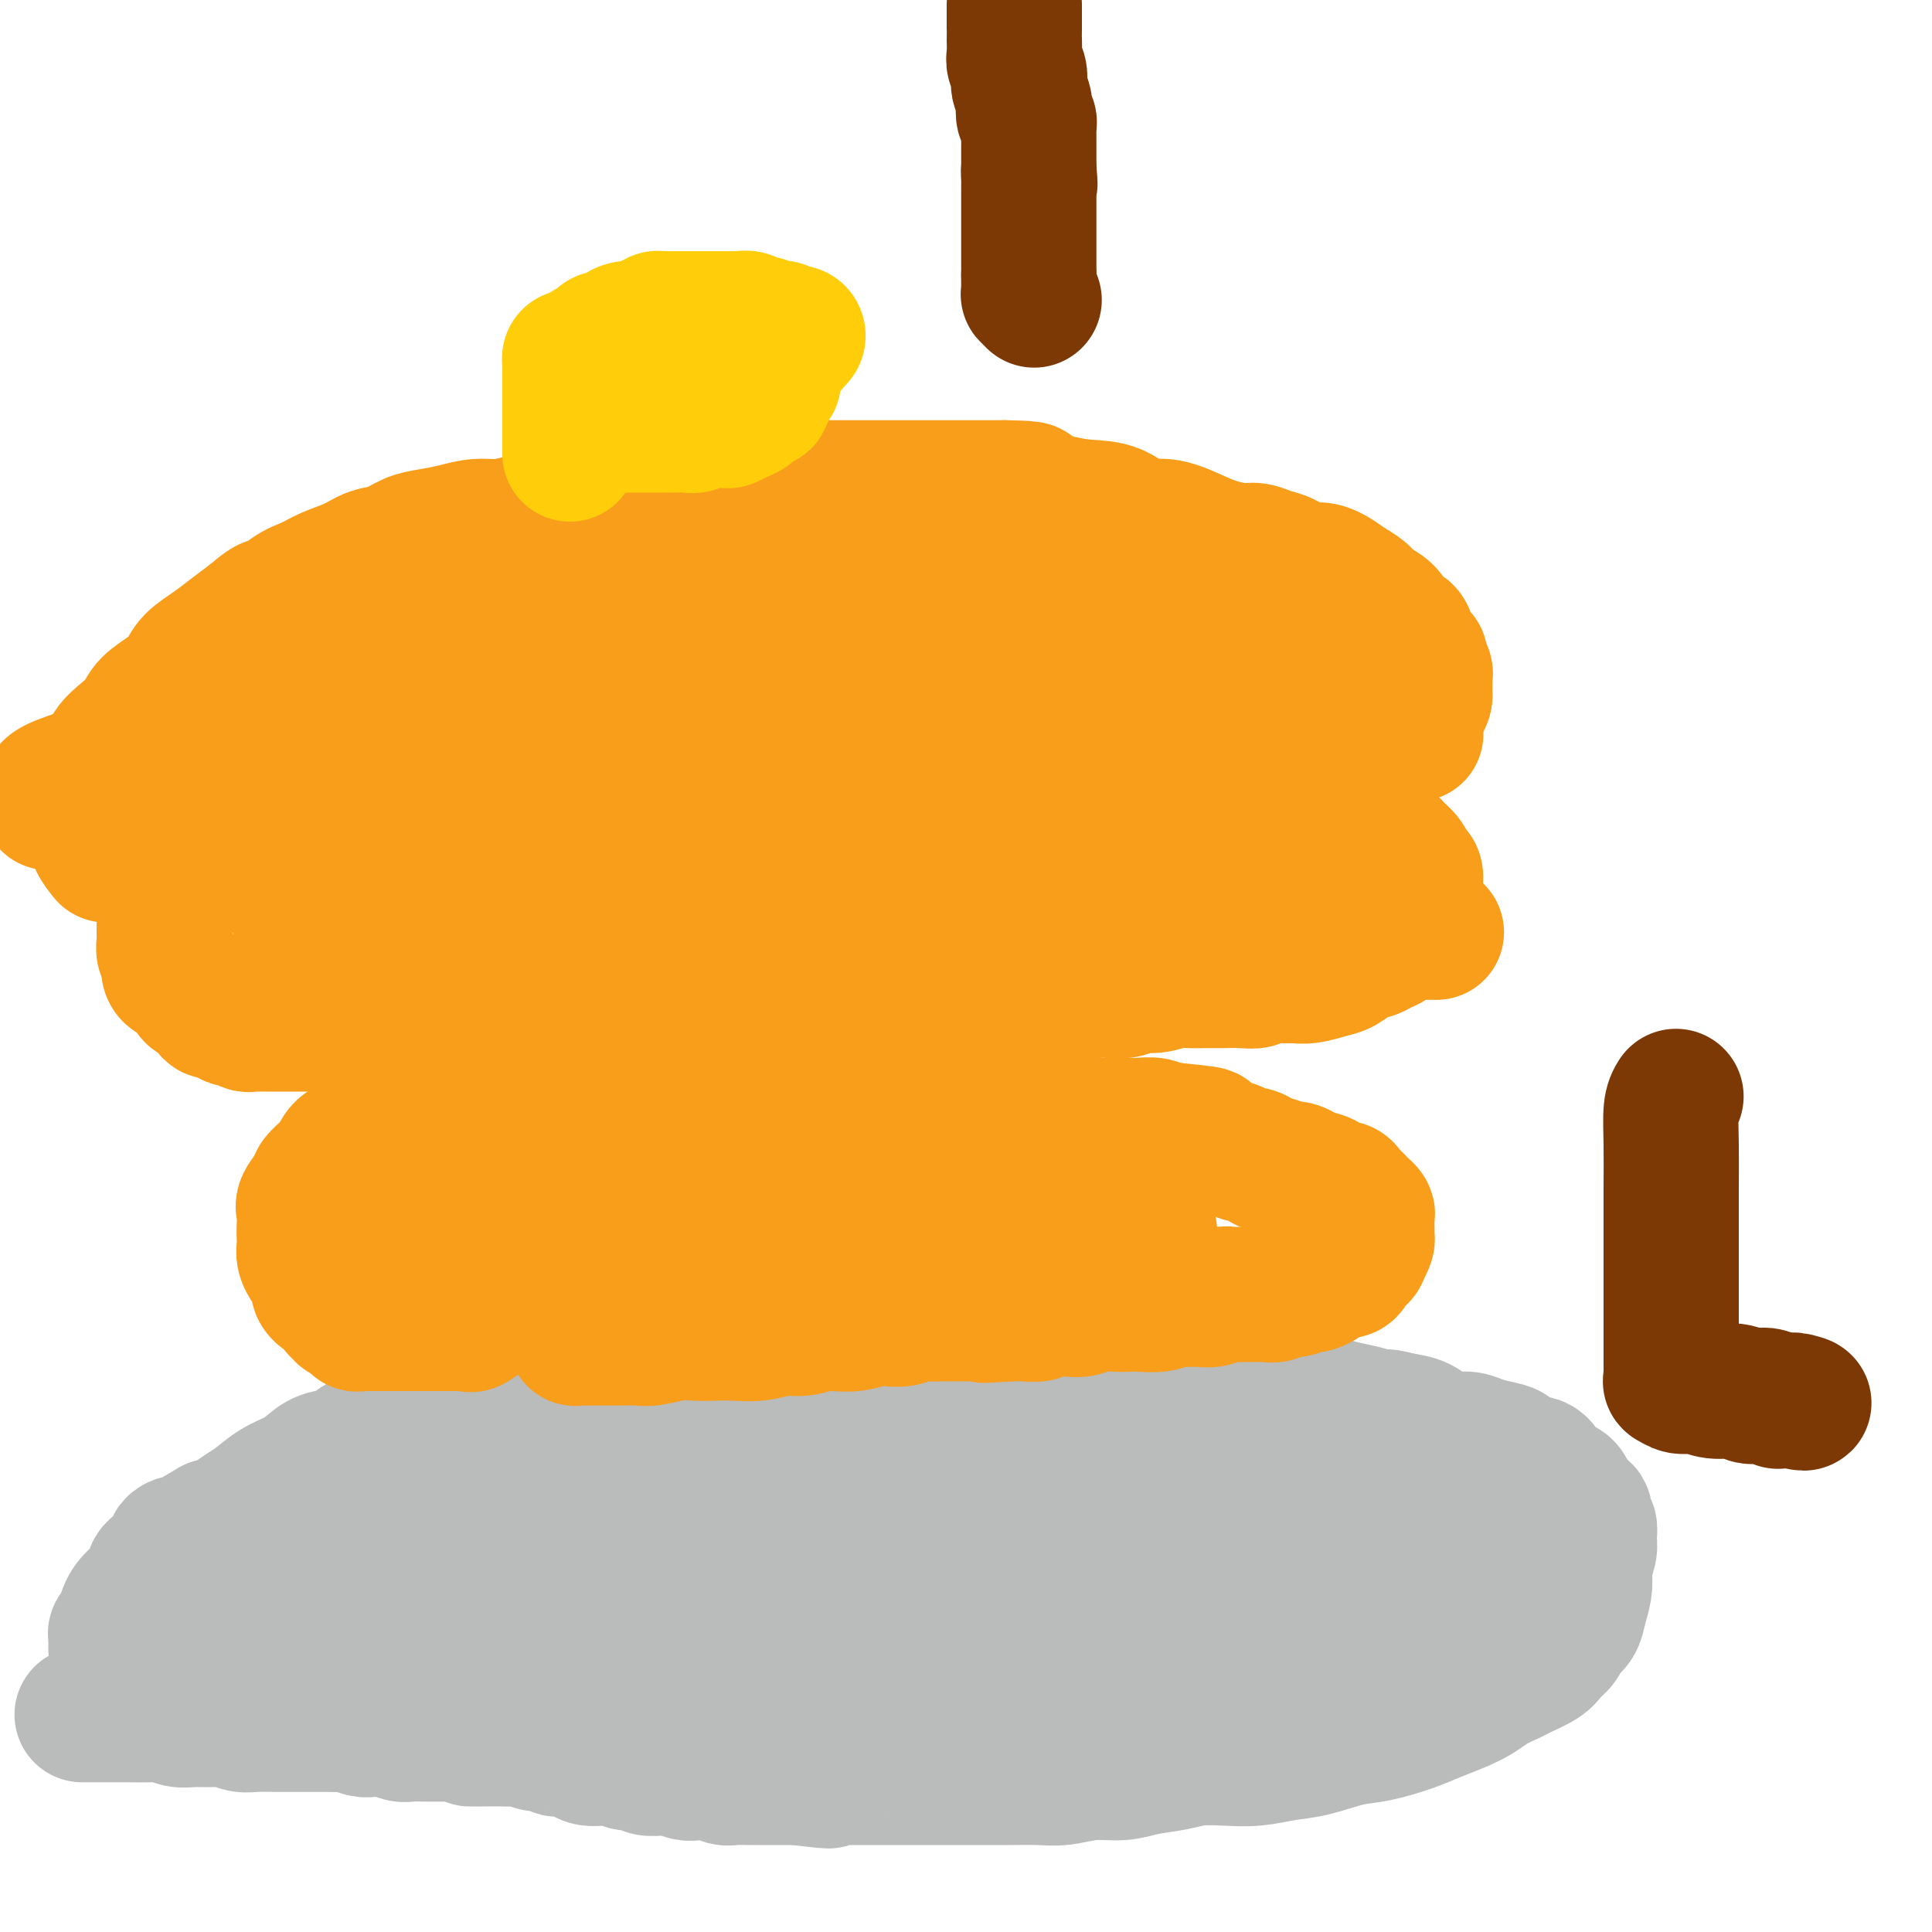 <svg viewBox='0 0 400 400' version='1.1' xmlns='http://www.w3.org/2000/svg' xmlns:xlink='http://www.w3.org/1999/xlink'><g fill='none' stroke='#BABBBB' stroke-width='28' stroke-linecap='round' stroke-linejoin='round'><path d='M17,355c2.055,-0.001 4.111,-0.001 5,0c0.889,0.001 0.612,0.004 1,0c0.388,-0.004 1.443,-0.015 3,0c1.557,0.015 3.617,0.057 5,0c1.383,-0.057 2.088,-0.212 3,0c0.912,0.212 2.029,0.793 3,1c0.971,0.207 1.795,0.041 3,0c1.205,-0.041 2.792,0.041 4,0c1.208,-0.041 2.038,-0.207 3,0c0.962,0.207 2.057,0.788 3,1c0.943,0.212 1.733,0.057 3,0c1.267,-0.057 3.011,-0.015 4,0c0.989,0.015 1.224,0.004 2,0c0.776,-0.004 2.095,-0.001 3,0c0.905,0.001 1.396,-0.001 2,0c0.604,0.001 1.320,0.004 2,0c0.680,-0.004 1.322,-0.015 2,0c0.678,0.015 1.392,0.056 2,0c0.608,-0.056 1.111,-0.207 2,0c0.889,0.207 2.163,0.774 3,1c0.837,0.226 1.237,0.113 2,0c0.763,-0.113 1.888,-0.226 3,0c1.112,0.226 2.212,0.793 3,1c0.788,0.207 1.263,0.056 2,0c0.737,-0.056 1.737,-0.015 3,0c1.263,0.015 2.789,0.004 4,0c1.211,-0.004 2.105,-0.002 3,0'/><path d='M95,359c12.606,0.845 5.120,0.957 3,1c-2.120,0.043 1.126,0.015 3,0c1.874,-0.015 2.374,-0.019 3,0c0.626,0.019 1.376,0.061 2,0c0.624,-0.061 1.122,-0.226 2,0c0.878,0.226 2.136,0.845 3,1c0.864,0.155 1.334,-0.152 2,0c0.666,0.152 1.529,0.762 2,1c0.471,0.238 0.550,0.102 1,0c0.450,-0.102 1.271,-0.171 2,0c0.729,0.171 1.365,0.582 2,1c0.635,0.418 1.269,0.843 2,1c0.731,0.157 1.559,0.046 2,0c0.441,-0.046 0.493,-0.027 1,0c0.507,0.027 1.468,0.064 2,0c0.532,-0.064 0.636,-0.227 1,0c0.364,0.227 0.988,0.844 2,1c1.012,0.156 2.410,-0.151 3,0c0.590,0.151 0.370,0.759 1,1c0.630,0.241 2.111,0.116 3,0c0.889,-0.116 1.187,-0.224 2,0c0.813,0.224 2.142,0.778 3,1c0.858,0.222 1.245,0.112 2,0c0.755,-0.112 1.878,-0.226 3,0c1.122,0.226 2.244,0.793 3,1c0.756,0.207 1.146,0.056 2,0c0.854,-0.056 2.171,-0.015 3,0c0.829,0.015 1.171,0.004 2,0c0.829,-0.004 2.146,-0.001 3,0c0.854,0.001 1.244,0.000 2,0c0.756,-0.000 1.878,-0.000 3,0'/><path d='M165,368c11.426,1.392 4.990,0.373 3,0c-1.990,-0.373 0.466,-0.100 2,0c1.534,0.100 2.145,0.027 3,0c0.855,-0.027 1.954,-0.007 3,0c1.046,0.007 2.040,0.002 3,0c0.960,-0.002 1.886,-0.001 3,0c1.114,0.001 2.415,0.000 4,0c1.585,-0.000 3.454,0.000 5,0c1.546,-0.000 2.769,-0.000 4,0c1.231,0.000 2.470,0.001 4,0c1.530,-0.001 3.352,-0.004 5,0c1.648,0.004 3.122,0.016 5,0c1.878,-0.016 4.159,-0.060 6,0c1.841,0.060 3.240,0.224 5,0c1.760,-0.224 3.879,-0.834 6,-1c2.121,-0.166 4.243,0.113 6,0c1.757,-0.113 3.150,-0.618 5,-1c1.850,-0.382 4.156,-0.642 6,-1c1.844,-0.358 3.225,-0.816 5,-1c1.775,-0.184 3.944,-0.095 6,0c2.056,0.095 4.000,0.195 6,0c2.000,-0.195 4.057,-0.685 6,-1c1.943,-0.315 3.771,-0.454 6,-1c2.229,-0.546 4.858,-1.497 7,-2c2.142,-0.503 3.799,-0.557 6,-1c2.201,-0.443 4.948,-1.273 7,-2c2.052,-0.727 3.409,-1.349 5,-2c1.591,-0.651 3.416,-1.329 5,-2c1.584,-0.671 2.926,-1.334 4,-2c1.074,-0.666 1.878,-1.333 3,-2c1.122,-0.667 2.561,-1.333 4,-2'/><path d='M313,347c3.483,-1.678 1.692,-0.872 2,-1c0.308,-0.128 2.716,-1.188 4,-2c1.284,-0.812 1.443,-1.374 2,-2c0.557,-0.626 1.512,-1.315 2,-2c0.488,-0.685 0.509,-1.367 1,-2c0.491,-0.633 1.451,-1.218 2,-2c0.549,-0.782 0.687,-1.760 1,-3c0.313,-1.240 0.802,-2.742 1,-4c0.198,-1.258 0.105,-2.272 0,-3c-0.105,-0.728 -0.223,-1.169 0,-2c0.223,-0.831 0.788,-2.053 1,-3c0.212,-0.947 0.073,-1.620 0,-2c-0.073,-0.380 -0.079,-0.468 0,-1c0.079,-0.532 0.242,-1.507 0,-2c-0.242,-0.493 -0.890,-0.503 -1,-1c-0.110,-0.497 0.319,-1.480 0,-2c-0.319,-0.520 -1.384,-0.575 -2,-1c-0.616,-0.425 -0.783,-1.218 -1,-2c-0.217,-0.782 -0.484,-1.553 -1,-2c-0.516,-0.447 -1.279,-0.571 -2,-1c-0.721,-0.429 -1.399,-1.161 -2,-2c-0.601,-0.839 -1.126,-1.783 -2,-2c-0.874,-0.217 -2.096,0.292 -3,0c-0.904,-0.292 -1.490,-1.384 -2,-2c-0.510,-0.616 -0.944,-0.755 -2,-1c-1.056,-0.245 -2.732,-0.594 -4,-1c-1.268,-0.406 -2.127,-0.868 -3,-1c-0.873,-0.132 -1.760,0.068 -3,0c-1.240,-0.068 -2.834,-0.403 -4,-1c-1.166,-0.597 -1.905,-1.456 -3,-2c-1.095,-0.544 -2.548,-0.772 -4,-1'/><path d='M290,294c-4.879,-1.345 -3.078,-0.206 -3,0c0.078,0.206 -1.567,-0.519 -3,-1c-1.433,-0.481 -2.655,-0.716 -4,-1c-1.345,-0.284 -2.814,-0.616 -4,-1c-1.186,-0.384 -2.088,-0.821 -3,-1c-0.912,-0.179 -1.833,-0.101 -3,0c-1.167,0.101 -2.579,0.223 -4,0c-1.421,-0.223 -2.852,-0.792 -4,-1c-1.148,-0.208 -2.015,-0.056 -3,0c-0.985,0.056 -2.090,0.016 -3,0c-0.910,-0.016 -1.625,-0.008 -3,0c-1.375,0.008 -3.410,0.016 -5,0c-1.590,-0.016 -2.734,-0.057 -4,0c-1.266,0.057 -2.653,0.211 -4,0c-1.347,-0.211 -2.655,-0.789 -4,-1c-1.345,-0.211 -2.726,-0.057 -4,0c-1.274,0.057 -2.440,0.015 -4,0c-1.560,-0.015 -3.513,-0.004 -5,0c-1.487,0.004 -2.509,0.002 -4,0c-1.491,-0.002 -3.451,-0.004 -5,0c-1.549,0.004 -2.687,0.015 -4,0c-1.313,-0.015 -2.802,-0.056 -4,0c-1.198,0.056 -2.105,0.208 -3,0c-0.895,-0.208 -1.778,-0.778 -3,-1c-1.222,-0.222 -2.781,-0.098 -4,0c-1.219,0.098 -2.096,0.170 -3,0c-0.904,-0.170 -1.833,-0.581 -3,-1c-1.167,-0.419 -2.570,-0.844 -4,-1c-1.430,-0.156 -2.885,-0.042 -4,0c-1.115,0.042 -1.890,0.012 -3,0c-1.110,-0.012 -2.555,-0.006 -4,0'/><path d='M175,285c-14.169,-0.635 -6.091,-0.223 -4,0c2.091,0.223 -1.805,0.256 -4,0c-2.195,-0.256 -2.690,-0.801 -4,-1c-1.310,-0.199 -3.434,-0.054 -5,0c-1.566,0.054 -2.574,0.015 -4,0c-1.426,-0.015 -3.268,-0.005 -5,0c-1.732,0.005 -3.352,0.005 -5,0c-1.648,-0.005 -3.324,-0.016 -5,0c-1.676,0.016 -3.351,0.060 -5,0c-1.649,-0.060 -3.272,-0.224 -5,0c-1.728,0.224 -3.560,0.838 -5,1c-1.440,0.162 -2.488,-0.126 -4,0c-1.512,0.126 -3.487,0.666 -5,1c-1.513,0.334 -2.564,0.461 -4,1c-1.436,0.539 -3.258,1.491 -5,2c-1.742,0.509 -3.403,0.574 -5,1c-1.597,0.426 -3.130,1.214 -5,2c-1.870,0.786 -4.076,1.572 -6,2c-1.924,0.428 -3.567,0.500 -5,1c-1.433,0.500 -2.656,1.429 -4,2c-1.344,0.571 -2.810,0.786 -4,1c-1.190,0.214 -2.103,0.428 -3,1c-0.897,0.572 -1.779,1.503 -3,2c-1.221,0.497 -2.781,0.560 -4,1c-1.219,0.440 -2.097,1.258 -3,2c-0.903,0.742 -1.830,1.407 -3,2c-1.170,0.593 -2.581,1.115 -4,2c-1.419,0.885 -2.844,2.134 -4,3c-1.156,0.866 -2.042,1.348 -3,2c-0.958,0.652 -1.988,1.472 -3,2c-1.012,0.528 -2.006,0.764 -3,1'/><path d='M44,316c-5.247,3.027 -3.364,2.095 -3,2c0.364,-0.095 -0.790,0.649 -2,1c-1.210,0.351 -2.477,0.310 -3,1c-0.523,0.690 -0.301,2.113 -1,3c-0.699,0.887 -2.320,1.239 -3,2c-0.680,0.761 -0.421,1.930 -1,3c-0.579,1.070 -1.998,2.040 -3,3c-1.002,0.960 -1.589,1.911 -2,3c-0.411,1.089 -0.646,2.317 -1,3c-0.354,0.683 -0.827,0.822 -1,1c-0.173,0.178 -0.047,0.394 0,1c0.047,0.606 0.013,1.602 0,2c-0.013,0.398 -0.007,0.199 0,0'/><path d='M262,330c-1.653,-0.421 -3.305,-0.843 -5,-1c-1.695,-0.157 -3.432,-0.050 -7,0c-3.568,0.050 -8.967,0.045 -15,0c-6.033,-0.045 -12.701,-0.128 -20,0c-7.299,0.128 -15.229,0.468 -23,1c-7.771,0.532 -15.384,1.257 -23,2c-7.616,0.743 -15.236,1.506 -23,2c-7.764,0.494 -15.671,0.721 -24,1c-8.329,0.279 -17.081,0.610 -25,1c-7.919,0.390 -15.005,0.837 -21,1c-5.995,0.163 -10.898,0.040 -14,0c-3.102,-0.040 -4.404,0.002 -5,0c-0.596,-0.002 -0.488,-0.050 0,0c0.488,0.050 1.354,0.196 3,0c1.646,-0.196 4.072,-0.736 6,-1c1.928,-0.264 3.357,-0.254 6,0c2.643,0.254 6.498,0.752 12,1c5.502,0.248 12.650,0.245 21,1c8.350,0.755 17.901,2.268 27,3c9.099,0.732 17.746,0.683 26,1c8.254,0.317 16.116,0.999 24,2c7.884,1.001 15.789,2.321 22,3c6.211,0.679 10.727,0.718 15,1c4.273,0.282 8.304,0.807 11,1c2.696,0.193 4.056,0.055 5,0c0.944,-0.055 1.472,-0.028 2,0'/><path d='M237,349c28.085,1.681 8.297,-0.118 0,-1c-8.297,-0.882 -5.104,-0.848 -5,-1c0.104,-0.152 -2.879,-0.489 -6,-1c-3.121,-0.511 -6.378,-1.194 -11,-2c-4.622,-0.806 -10.609,-1.733 -18,-2c-7.391,-0.267 -16.187,0.126 -26,0c-9.813,-0.126 -20.641,-0.770 -30,-1c-9.359,-0.230 -17.247,-0.047 -26,0c-8.753,0.047 -18.371,-0.043 -26,0c-7.629,0.043 -13.270,0.218 -18,0c-4.730,-0.218 -8.549,-0.828 -11,-1c-2.451,-0.172 -3.533,0.094 -4,0c-0.467,-0.094 -0.318,-0.547 0,-1c0.318,-0.453 0.805,-0.906 2,-1c1.195,-0.094 3.098,0.171 5,0c1.902,-0.171 3.803,-0.778 7,-1c3.197,-0.222 7.690,-0.059 13,0c5.310,0.059 11.436,0.015 19,0c7.564,-0.015 16.566,-0.002 25,0c8.434,0.002 16.300,-0.006 24,0c7.700,0.006 15.234,0.025 22,0c6.766,-0.025 12.764,-0.094 18,0c5.236,0.094 9.711,0.350 14,0c4.289,-0.350 8.391,-1.305 12,-2c3.609,-0.695 6.724,-1.128 9,-2c2.276,-0.872 3.713,-2.182 5,-3c1.287,-0.818 2.423,-1.143 3,-2c0.577,-0.857 0.593,-2.245 0,-3c-0.593,-0.755 -1.797,-0.878 -3,-1'/><path d='M231,324c-1.576,-0.736 -4.018,-0.575 -7,-1c-2.982,-0.425 -6.506,-1.435 -12,-2c-5.494,-0.565 -12.960,-0.686 -22,-1c-9.040,-0.314 -19.656,-0.821 -30,-1c-10.344,-0.179 -20.415,-0.031 -30,0c-9.585,0.031 -18.682,-0.055 -27,0c-8.318,0.055 -15.856,0.249 -22,1c-6.144,0.751 -10.894,2.058 -15,3c-4.106,0.942 -7.570,1.520 -10,2c-2.430,0.480 -3.828,0.861 -4,1c-0.172,0.139 0.881,0.037 1,0c0.119,-0.037 -0.695,-0.010 0,0c0.695,0.010 2.901,0.004 5,0c2.099,-0.004 4.092,-0.005 7,0c2.908,0.005 6.732,0.016 12,0c5.268,-0.016 11.979,-0.061 20,0c8.021,0.061 17.350,0.227 26,0c8.650,-0.227 16.619,-0.845 25,-1c8.381,-0.155 17.174,0.155 24,0c6.826,-0.155 11.684,-0.773 16,-1c4.316,-0.227 8.089,-0.062 10,0c1.911,0.062 1.961,0.022 2,0c0.039,-0.022 0.068,-0.025 -1,0c-1.068,0.025 -3.233,0.080 -6,0c-2.767,-0.080 -6.135,-0.293 -11,0c-4.865,0.293 -11.226,1.094 -19,2c-7.774,0.906 -16.962,1.917 -26,3c-9.038,1.083 -17.928,2.239 -26,3c-8.072,0.761 -15.327,1.128 -22,2c-6.673,0.872 -12.764,2.249 -18,3c-5.236,0.751 -9.618,0.875 -14,1'/><path d='M57,338c-23.632,2.576 -12.214,2.014 -9,2c3.214,-0.014 -1.778,0.518 -4,1c-2.222,0.482 -1.673,0.914 -2,1c-0.327,0.086 -1.530,-0.173 -2,0c-0.470,0.173 -0.208,0.778 0,1c0.208,0.222 0.360,0.059 0,0c-0.360,-0.059 -1.234,-0.016 -2,0c-0.766,0.016 -1.424,0.005 -2,0c-0.576,-0.005 -1.071,-0.005 -2,0c-0.929,0.005 -2.294,0.016 -3,0c-0.706,-0.016 -0.753,-0.059 -1,0c-0.247,0.059 -0.694,0.220 -1,0c-0.306,-0.220 -0.471,-0.822 0,-1c0.471,-0.178 1.579,0.067 3,0c1.421,-0.067 3.154,-0.445 5,-1c1.846,-0.555 3.804,-1.288 7,-2c3.196,-0.712 7.631,-1.403 13,-3c5.369,-1.597 11.671,-4.099 18,-6c6.329,-1.901 12.686,-3.200 18,-5c5.314,-1.800 9.584,-4.102 14,-5c4.416,-0.898 8.977,-0.394 13,-1c4.023,-0.606 7.508,-2.324 11,-3c3.492,-0.676 6.991,-0.311 11,-1c4.009,-0.689 8.528,-2.432 13,-3c4.472,-0.568 8.896,0.039 14,0c5.104,-0.039 10.887,-0.726 16,-1c5.113,-0.274 9.557,-0.137 14,0'/><path d='M199,311c9.215,-0.199 10.252,-0.197 13,0c2.748,0.197 7.209,0.589 10,1c2.791,0.411 3.914,0.842 5,1c1.086,0.158 2.136,0.042 2,0c-0.136,-0.042 -1.458,-0.012 -2,0c-0.542,0.012 -0.304,0.005 -1,0c-0.696,-0.005 -2.325,-0.007 -4,0c-1.675,0.007 -3.397,0.024 -6,0c-2.603,-0.024 -6.086,-0.090 -10,0c-3.914,0.090 -8.259,0.337 -13,0c-4.741,-0.337 -9.877,-1.256 -16,-2c-6.123,-0.744 -13.233,-1.312 -20,-2c-6.767,-0.688 -13.191,-1.494 -19,-2c-5.809,-0.506 -11.003,-0.710 -16,-1c-4.997,-0.290 -9.798,-0.665 -14,-1c-4.202,-0.335 -7.806,-0.629 -11,-1c-3.194,-0.371 -5.979,-0.820 -8,-1c-2.021,-0.180 -3.279,-0.090 -4,0c-0.721,0.090 -0.907,0.182 -1,0c-0.093,-0.182 -0.094,-0.637 0,-1c0.094,-0.363 0.281,-0.633 1,-1c0.719,-0.367 1.969,-0.831 3,-1c1.031,-0.169 1.842,-0.043 3,0c1.158,0.043 2.663,0.002 5,0c2.337,-0.002 5.505,0.036 10,0c4.495,-0.036 10.315,-0.144 17,0c6.685,0.144 14.233,0.541 23,1c8.767,0.459 18.752,0.979 27,2c8.248,1.021 14.759,2.544 22,4c7.241,1.456 15.212,2.845 22,4c6.788,1.155 12.394,2.078 18,3'/><path d='M235,314c16.745,2.586 14.107,2.549 16,3c1.893,0.451 8.319,1.388 13,2c4.681,0.612 7.619,0.897 10,1c2.381,0.103 4.206,0.024 6,0c1.794,-0.024 3.559,0.009 5,0c1.441,-0.009 2.559,-0.058 3,0c0.441,0.058 0.206,0.223 0,0c-0.206,-0.223 -0.383,-0.833 -1,-1c-0.617,-0.167 -1.675,0.111 -3,0c-1.325,-0.111 -2.918,-0.611 -5,-1c-2.082,-0.389 -4.653,-0.667 -7,-1c-2.347,-0.333 -4.470,-0.720 -7,-1c-2.530,-0.280 -5.467,-0.453 -8,-1c-2.533,-0.547 -4.661,-1.467 -7,-2c-2.339,-0.533 -4.889,-0.679 -6,-1c-1.111,-0.321 -0.783,-0.818 -1,-1c-0.217,-0.182 -0.979,-0.048 -1,0c-0.021,0.048 0.698,0.009 1,0c0.302,-0.009 0.186,0.010 1,0c0.814,-0.010 2.556,-0.049 4,0c1.444,0.049 2.590,0.186 4,0c1.410,-0.186 3.085,-0.696 6,0c2.915,0.696 7.070,2.599 11,4c3.930,1.401 7.635,2.300 11,3c3.365,0.700 6.390,1.200 9,2c2.610,0.800 4.805,1.900 7,3'/><path d='M296,323c6.674,2.326 4.360,2.141 4,2c-0.360,-0.141 1.236,-0.238 2,0c0.764,0.238 0.697,0.810 1,1c0.303,0.190 0.977,-0.002 1,0c0.023,0.002 -0.603,0.197 -1,0c-0.397,-0.197 -0.563,-0.788 -1,-1c-0.437,-0.212 -1.145,-0.047 -2,0c-0.855,0.047 -1.858,-0.026 -3,0c-1.142,0.026 -2.423,0.150 -4,0c-1.577,-0.150 -3.449,-0.576 -5,-1c-1.551,-0.424 -2.781,-0.848 -4,-1c-1.219,-0.152 -2.426,-0.034 -4,0c-1.574,0.034 -3.515,-0.018 -5,0c-1.485,0.018 -2.514,0.105 -4,0c-1.486,-0.105 -3.427,-0.401 -5,0c-1.573,0.401 -2.776,1.500 -4,2c-1.224,0.500 -2.468,0.403 -4,1c-1.532,0.597 -3.354,1.889 -5,3c-1.646,1.111 -3.118,2.042 -5,3c-1.882,0.958 -4.174,1.944 -6,3c-1.826,1.056 -3.187,2.181 -5,3c-1.813,0.819 -4.080,1.333 -6,2c-1.920,0.667 -3.494,1.488 -5,2c-1.506,0.512 -2.944,0.715 -4,1c-1.056,0.285 -1.730,0.653 -2,1c-0.270,0.347 -0.135,0.674 0,1'/><path d='M220,345c-7.083,3.407 -1.792,0.924 1,0c2.792,-0.924 3.085,-0.289 4,0c0.915,0.289 2.454,0.232 4,0c1.546,-0.232 3.101,-0.640 5,-1c1.899,-0.360 4.142,-0.674 7,-1c2.858,-0.326 6.330,-0.666 10,-1c3.670,-0.334 7.538,-0.664 11,-1c3.462,-0.336 6.517,-0.679 9,-1c2.483,-0.321 4.395,-0.622 6,-1c1.605,-0.378 2.902,-0.833 4,-1c1.098,-0.167 1.997,-0.044 3,0c1.003,0.044 2.110,0.010 3,0c0.890,-0.010 1.564,0.004 2,0c0.436,-0.004 0.634,-0.027 1,0c0.366,0.027 0.899,0.102 1,0c0.101,-0.102 -0.230,-0.382 -1,0c-0.770,0.382 -1.977,1.426 -3,2c-1.023,0.574 -1.861,0.680 -3,1c-1.139,0.320 -2.580,0.855 -4,1c-1.420,0.145 -2.820,-0.101 -5,0c-2.180,0.101 -5.140,0.548 -9,1c-3.860,0.452 -8.619,0.910 -13,1c-4.381,0.090 -8.383,-0.186 -13,0c-4.617,0.186 -9.851,0.834 -14,1c-4.149,0.166 -7.215,-0.151 -10,0c-2.785,0.151 -5.288,0.772 -8,1c-2.712,0.228 -5.632,0.065 -7,0c-1.368,-0.065 -1.184,-0.033 -1,0'/><path d='M200,346c-12.466,0.619 -3.630,0.166 0,0c3.630,-0.166 2.054,-0.045 2,0c-0.054,0.045 1.413,0.013 2,0c0.587,-0.013 0.293,-0.006 0,0'/></g>
<g fill='none' stroke='#F99E1B' stroke-width='28' stroke-linecap='round' stroke-linejoin='round'><path d='M102,271c-1.624,1.268 -3.247,2.536 -4,3c-0.753,0.464 -0.634,0.124 -1,0c-0.366,-0.124 -1.215,-0.033 -2,0c-0.785,0.033 -1.506,0.009 -2,0c-0.494,-0.009 -0.762,-0.002 -1,0c-0.238,0.002 -0.445,0.001 -1,0c-0.555,-0.001 -1.458,-0.000 -2,0c-0.542,0.000 -0.723,0.000 -1,0c-0.277,-0.000 -0.652,-0.000 -1,0c-0.348,0.000 -0.671,0.000 -1,0c-0.329,-0.000 -0.665,-0.000 -1,0c-0.335,0.000 -0.668,0.000 -1,0c-0.332,-0.000 -0.663,-0.000 -1,0c-0.337,0.000 -0.682,0.000 -1,0c-0.318,-0.000 -0.610,-0.000 -1,0c-0.390,0.000 -0.878,0.000 -1,0c-0.122,-0.000 0.122,-0.000 0,0c-0.122,0.000 -0.610,0.000 -1,0c-0.390,-0.000 -0.682,-0.000 -1,0c-0.318,0.000 -0.662,0.000 -1,0c-0.338,-0.000 -0.669,-0.000 -1,0'/><path d='M76,274c-3.643,0.065 -1.749,0.227 -1,0c0.749,-0.227 0.354,-0.844 0,-1c-0.354,-0.156 -0.668,0.150 -1,0c-0.332,-0.150 -0.681,-0.757 -1,-1c-0.319,-0.243 -0.606,-0.121 -1,0c-0.394,0.121 -0.893,0.240 -1,0c-0.107,-0.240 0.179,-0.839 0,-1c-0.179,-0.161 -0.821,0.115 -1,0c-0.179,-0.115 0.106,-0.623 0,-1c-0.106,-0.377 -0.603,-0.625 -1,-1c-0.397,-0.375 -0.694,-0.878 -1,-1c-0.306,-0.122 -0.621,0.136 -1,0c-0.379,-0.136 -0.822,-0.665 -1,-1c-0.178,-0.335 -0.090,-0.474 0,-1c0.090,-0.526 0.182,-1.439 0,-2c-0.182,-0.561 -0.637,-0.769 -1,-1c-0.363,-0.231 -0.633,-0.483 -1,-1c-0.367,-0.517 -0.830,-1.297 -1,-2c-0.170,-0.703 -0.048,-1.328 0,-2c0.048,-0.672 0.020,-1.391 0,-2c-0.020,-0.609 -0.032,-1.107 0,-2c0.032,-0.893 0.110,-2.181 0,-3c-0.110,-0.819 -0.407,-1.168 0,-2c0.407,-0.832 1.516,-2.147 2,-3c0.484,-0.853 0.341,-1.243 1,-2c0.659,-0.757 2.120,-1.880 3,-3c0.880,-1.120 1.181,-2.237 2,-3c0.819,-0.763 2.158,-1.174 3,-2c0.842,-0.826 1.188,-2.069 2,-3c0.812,-0.931 2.089,-1.552 3,-2c0.911,-0.448 1.455,-0.724 2,-1'/><path d='M81,230c3.579,-3.638 3.528,-2.231 4,-2c0.472,0.231 1.467,-0.712 3,-1c1.533,-0.288 3.603,0.081 5,0c1.397,-0.081 2.120,-0.610 3,-1c0.880,-0.390 1.915,-0.639 3,-1c1.085,-0.361 2.219,-0.832 3,-1c0.781,-0.168 1.208,-0.031 2,0c0.792,0.031 1.947,-0.044 3,0c1.053,0.044 2.004,0.208 3,0c0.996,-0.208 2.039,-0.788 3,-1c0.961,-0.212 1.841,-0.057 3,0c1.159,0.057 2.597,0.015 4,0c1.403,-0.015 2.770,-0.004 4,0c1.230,0.004 2.321,0.000 3,0c0.679,-0.000 0.944,0.004 2,0c1.056,-0.004 2.903,-0.015 4,0c1.097,0.015 1.445,0.057 2,0c0.555,-0.057 1.317,-0.211 2,0c0.683,0.211 1.287,0.789 2,1c0.713,0.211 1.534,0.057 2,0c0.466,-0.057 0.577,-0.015 1,0c0.423,0.015 1.159,0.003 2,0c0.841,-0.003 1.787,0.003 2,0c0.213,-0.003 -0.309,-0.016 0,0c0.309,0.016 1.447,0.061 2,0c0.553,-0.061 0.521,-0.227 1,0c0.479,0.227 1.468,0.848 2,1c0.532,0.152 0.607,-0.165 1,0c0.393,0.165 1.106,0.814 2,1c0.894,0.186 1.970,-0.090 3,0c1.030,0.090 2.015,0.545 3,1'/><path d='M160,227c7.968,0.841 4.388,0.942 4,1c-0.388,0.058 2.415,0.072 4,0c1.585,-0.072 1.952,-0.229 3,0c1.048,0.229 2.775,0.846 4,1c1.225,0.154 1.946,-0.155 3,0c1.054,0.155 2.442,0.774 4,1c1.558,0.226 3.286,0.061 4,0c0.714,-0.061 0.414,-0.016 1,0c0.586,0.016 2.056,0.004 3,0c0.944,-0.004 1.360,-0.001 2,0c0.640,0.001 1.504,0.000 2,0c0.496,-0.000 0.625,-0.000 1,0c0.375,0.000 0.995,-0.000 2,0c1.005,0.000 2.393,0.000 3,0c0.607,-0.000 0.432,-0.001 1,0c0.568,0.001 1.881,0.004 3,0c1.119,-0.004 2.046,-0.016 3,0c0.954,0.016 1.936,0.061 3,0c1.064,-0.061 2.210,-0.228 3,0c0.790,0.228 1.226,0.849 2,1c0.774,0.151 1.888,-0.170 3,0c1.112,0.170 2.222,0.830 3,1c0.778,0.170 1.224,-0.151 2,0c0.776,0.151 1.884,0.773 3,1c1.116,0.227 2.242,0.060 3,0c0.758,-0.060 1.148,-0.012 2,0c0.852,0.012 2.168,-0.011 3,0c0.832,0.011 1.182,0.054 2,0c0.818,-0.054 2.105,-0.207 3,0c0.895,0.207 1.399,0.773 2,1c0.601,0.227 1.301,0.113 2,0'/><path d='M243,234c13.115,1.265 4.401,0.927 2,1c-2.401,0.073 1.511,0.558 3,1c1.489,0.442 0.555,0.840 1,1c0.445,0.160 2.268,0.081 3,0c0.732,-0.081 0.371,-0.162 1,0c0.629,0.162 2.248,0.569 3,1c0.752,0.431 0.638,0.885 1,1c0.362,0.115 1.199,-0.109 2,0c0.801,0.109 1.565,0.550 2,1c0.435,0.450 0.540,0.908 1,1c0.460,0.092 1.274,-0.182 2,0c0.726,0.182 1.363,0.818 2,1c0.637,0.182 1.274,-0.092 2,0c0.726,0.092 1.541,0.551 2,1c0.459,0.449 0.560,0.890 1,1c0.440,0.110 1.217,-0.111 2,0c0.783,0.111 1.572,0.555 2,1c0.428,0.445 0.496,0.893 1,1c0.504,0.107 1.446,-0.125 2,0c0.554,0.125 0.722,0.607 1,1c0.278,0.393 0.667,0.697 1,1c0.333,0.303 0.611,0.605 1,1c0.389,0.395 0.889,0.883 1,1c0.111,0.117 -0.166,-0.138 0,0c0.166,0.138 0.776,0.667 1,1c0.224,0.333 0.061,0.470 0,1c-0.061,0.530 -0.019,1.454 0,2c0.019,0.546 0.015,0.713 0,1c-0.015,0.287 -0.043,0.693 0,1c0.043,0.307 0.155,0.516 0,1c-0.155,0.484 -0.578,1.242 -1,2'/><path d='M282,259c-0.330,1.437 -0.656,1.029 -1,1c-0.344,-0.029 -0.707,0.321 -1,1c-0.293,0.679 -0.517,1.689 -1,2c-0.483,0.311 -1.227,-0.075 -2,0c-0.773,0.075 -1.576,0.613 -2,1c-0.424,0.387 -0.470,0.625 -1,1c-0.530,0.375 -1.545,0.889 -2,1c-0.455,0.111 -0.349,-0.180 -1,0c-0.651,0.180 -2.060,0.833 -3,1c-0.940,0.167 -1.410,-0.151 -2,0c-0.590,0.151 -1.299,0.773 -2,1c-0.701,0.227 -1.395,0.060 -2,0c-0.605,-0.060 -1.120,-0.012 -2,0c-0.880,0.012 -2.125,-0.011 -3,0c-0.875,0.011 -1.379,0.056 -2,0c-0.621,-0.056 -1.359,-0.212 -2,0c-0.641,0.212 -1.185,0.793 -2,1c-0.815,0.207 -1.903,0.041 -3,0c-1.097,-0.041 -2.205,0.041 -3,0c-0.795,-0.041 -1.279,-0.207 -2,0c-0.721,0.207 -1.680,0.787 -3,1c-1.320,0.213 -3.000,0.061 -4,0c-1.000,-0.061 -1.319,-0.030 -2,0c-0.681,0.030 -1.723,0.060 -3,0c-1.277,-0.060 -2.788,-0.208 -4,0c-1.212,0.208 -2.123,0.774 -3,1c-0.877,0.226 -1.718,0.113 -3,0c-1.282,-0.113 -3.003,-0.226 -4,0c-0.997,0.226 -1.268,0.792 -2,1c-0.732,0.208 -1.923,0.060 -3,0c-1.077,-0.060 -2.038,-0.030 -3,0'/><path d='M209,272c-9.035,0.619 -4.121,0.166 -3,0c1.121,-0.166 -1.551,-0.045 -3,0c-1.449,0.045 -1.675,0.016 -3,0c-1.325,-0.016 -3.747,-0.018 -5,0c-1.253,0.018 -1.335,0.056 -2,0c-0.665,-0.056 -1.913,-0.208 -3,0c-1.087,0.208 -2.013,0.774 -3,1c-0.987,0.226 -2.034,0.112 -3,0c-0.966,-0.112 -1.850,-0.222 -3,0c-1.150,0.222 -2.564,0.776 -4,1c-1.436,0.224 -2.893,0.116 -4,0c-1.107,-0.116 -1.864,-0.241 -3,0c-1.136,0.241 -2.652,0.849 -4,1c-1.348,0.151 -2.527,-0.155 -4,0c-1.473,0.155 -3.239,0.773 -5,1c-1.761,0.227 -3.518,0.065 -5,0c-1.482,-0.065 -2.689,-0.031 -4,0c-1.311,0.031 -2.727,0.061 -4,0c-1.273,-0.061 -2.403,-0.213 -4,0c-1.597,0.213 -3.659,0.789 -5,1c-1.341,0.211 -1.959,0.056 -3,0c-1.041,-0.056 -2.503,-0.014 -4,0c-1.497,0.014 -3.028,0.000 -4,0c-0.972,-0.000 -1.385,0.014 -2,0c-0.615,-0.014 -1.433,-0.055 -2,0c-0.567,0.055 -0.883,0.207 -1,0c-0.117,-0.207 -0.033,-0.773 0,-1c0.033,-0.227 0.017,-0.113 0,0'/><path d='M202,260c-2.867,-0.026 -5.734,-0.052 -7,0c-1.266,0.052 -0.931,0.183 -2,0c-1.069,-0.183 -3.544,-0.680 -6,-1c-2.456,-0.320 -4.895,-0.464 -8,-1c-3.105,-0.536 -6.876,-1.465 -11,-2c-4.124,-0.535 -8.602,-0.677 -13,-1c-4.398,-0.323 -8.716,-0.827 -13,-1c-4.284,-0.173 -8.534,-0.014 -12,0c-3.466,0.014 -6.150,-0.117 -9,0c-2.850,0.117 -5.867,0.480 -8,1c-2.133,0.520 -3.382,1.195 -4,2c-0.618,0.805 -0.605,1.739 -1,2c-0.395,0.261 -1.197,-0.152 0,0c1.197,0.152 4.393,0.867 7,1c2.607,0.133 4.625,-0.318 9,0c4.375,0.318 11.107,1.406 17,2c5.893,0.594 10.948,0.695 16,1c5.052,0.305 10.103,0.813 14,1c3.897,0.187 6.641,0.051 9,0c2.359,-0.051 4.332,-0.017 6,0c1.668,0.017 3.032,0.019 4,0c0.968,-0.019 1.541,-0.057 2,0c0.459,0.057 0.804,0.210 1,0c0.196,-0.210 0.244,-0.781 0,-1c-0.244,-0.219 -0.781,-0.085 -1,0c-0.219,0.085 -0.119,0.119 -1,0c-0.881,-0.119 -2.741,-0.393 -5,-1c-2.259,-0.607 -4.916,-1.548 -9,-2c-4.084,-0.452 -9.595,-0.415 -16,-1c-6.405,-0.585 -13.702,-1.793 -21,-3'/><path d='M140,256c-13.273,-1.177 -19.954,-0.118 -27,0c-7.046,0.118 -14.455,-0.704 -20,-1c-5.545,-0.296 -9.226,-0.065 -12,0c-2.774,0.065 -4.642,-0.035 -4,0c0.642,0.035 3.792,0.207 7,0c3.208,-0.207 6.473,-0.791 11,-1c4.527,-0.209 10.316,-0.044 16,0c5.684,0.044 11.261,-0.035 17,0c5.739,0.035 11.639,0.182 17,0c5.361,-0.182 10.184,-0.693 14,-1c3.816,-0.307 6.624,-0.411 9,-1c2.376,-0.589 4.321,-1.663 6,-2c1.679,-0.337 3.092,0.064 4,0c0.908,-0.064 1.311,-0.591 2,-1c0.689,-0.409 1.663,-0.698 1,-1c-0.663,-0.302 -2.962,-0.617 -5,-1c-2.038,-0.383 -3.813,-0.835 -7,-1c-3.187,-0.165 -7.785,-0.044 -12,0c-4.215,0.044 -8.045,0.012 -13,0c-4.955,-0.012 -11.034,-0.003 -16,0c-4.966,0.003 -8.820,0.001 -13,0c-4.180,-0.001 -8.688,-0.000 -12,0c-3.312,0.000 -5.430,0.000 -7,0c-1.570,-0.000 -2.591,-0.000 -3,0c-0.409,0.000 -0.204,0.000 0,0'/><path d='M93,246c-13.195,-0.309 -2.182,-0.083 3,0c5.182,0.083 4.533,0.022 6,0c1.467,-0.022 5.048,-0.007 9,0c3.952,0.007 8.274,0.005 13,0c4.726,-0.005 9.856,-0.012 15,0c5.144,0.012 10.303,0.044 15,0c4.697,-0.044 8.934,-0.165 12,0c3.066,0.165 4.963,0.617 7,1c2.037,0.383 4.213,0.697 6,1c1.787,0.303 3.183,0.596 5,1c1.817,0.404 4.053,0.920 6,1c1.947,0.080 3.605,-0.277 6,0c2.395,0.277 5.527,1.188 8,2c2.473,0.812 4.286,1.527 6,2c1.714,0.473 3.330,0.705 5,1c1.670,0.295 3.393,0.654 5,1c1.607,0.346 3.099,0.681 4,1c0.901,0.319 1.212,0.622 2,1c0.788,0.378 2.054,0.830 3,1c0.946,0.170 1.572,0.058 2,0c0.428,-0.058 0.659,-0.061 1,0c0.341,0.061 0.791,0.187 1,0c0.209,-0.187 0.178,-0.685 0,-1c-0.178,-0.315 -0.501,-0.445 -1,-1c-0.499,-0.555 -1.173,-1.534 -2,-2c-0.827,-0.466 -1.808,-0.419 -3,-1c-1.192,-0.581 -2.596,-1.791 -4,-3'/><path d='M223,251c-2.383,-1.528 -3.840,-1.347 -6,-2c-2.160,-0.653 -5.023,-2.139 -8,-3c-2.977,-0.861 -6.069,-1.096 -9,-2c-2.931,-0.904 -5.700,-2.476 -8,-3c-2.300,-0.524 -4.129,0.001 -5,0c-0.871,-0.001 -0.783,-0.529 -1,-1c-0.217,-0.471 -0.737,-0.884 0,-1c0.737,-0.116 2.733,0.067 4,0c1.267,-0.067 1.805,-0.382 3,0c1.195,0.382 3.045,1.462 5,2c1.955,0.538 4.013,0.535 6,1c1.987,0.465 3.901,1.398 6,2c2.099,0.602 4.383,0.873 7,2c2.617,1.127 5.568,3.111 8,4c2.432,0.889 4.344,0.683 6,1c1.656,0.317 3.057,1.157 4,2c0.943,0.843 1.430,1.690 2,2c0.570,0.310 1.225,0.083 1,0c-0.225,-0.083 -1.330,-0.022 -2,0c-0.670,0.022 -0.906,0.006 -1,0c-0.094,-0.006 -0.047,-0.003 0,0'/><path d='M86,215c-2.901,-1.268 -5.802,-2.536 -7,-3c-1.198,-0.464 -0.692,-0.124 -1,0c-0.308,0.124 -1.430,0.033 -2,0c-0.570,-0.033 -0.589,-0.009 -1,0c-0.411,0.009 -1.213,0.002 -2,0c-0.787,-0.002 -1.558,-0.001 -2,0c-0.442,0.001 -0.556,0.000 -1,0c-0.444,-0.000 -1.217,-0.000 -2,0c-0.783,0.000 -1.576,0.000 -2,0c-0.424,-0.000 -0.480,-0.000 -1,0c-0.520,0.000 -1.505,0.000 -2,0c-0.495,-0.000 -0.500,-0.000 -1,0c-0.500,0.000 -1.495,0.000 -2,0c-0.505,-0.000 -0.521,-0.000 -1,0c-0.479,0.000 -1.420,0.000 -2,0c-0.580,-0.000 -0.800,-0.000 -1,0c-0.200,0.000 -0.381,0.001 -1,0c-0.619,-0.001 -1.675,-0.004 -2,0c-0.325,0.004 0.082,0.016 0,0c-0.082,-0.016 -0.652,-0.060 -1,0c-0.348,0.060 -0.475,0.222 -1,0c-0.525,-0.222 -1.449,-0.829 -2,-1c-0.551,-0.171 -0.729,0.094 -1,0c-0.271,-0.094 -0.636,-0.547 -1,-1'/><path d='M47,210c-6.153,-0.951 -2.035,-0.828 -1,-1c1.035,-0.172 -1.014,-0.637 -2,-1c-0.986,-0.363 -0.908,-0.622 -1,-1c-0.092,-0.378 -0.353,-0.875 -1,-1c-0.647,-0.125 -1.679,0.120 -2,0c-0.321,-0.120 0.069,-0.606 0,-1c-0.069,-0.394 -0.597,-0.696 -1,-1c-0.403,-0.304 -0.683,-0.610 -1,-1c-0.317,-0.390 -0.672,-0.864 -1,-1c-0.328,-0.136 -0.627,0.067 -1,0c-0.373,-0.067 -0.818,-0.402 -1,-1c-0.182,-0.598 -0.101,-1.457 0,-2c0.101,-0.543 0.223,-0.769 0,-1c-0.223,-0.231 -0.792,-0.466 -1,-1c-0.208,-0.534 -0.054,-1.369 0,-2c0.054,-0.631 0.006,-1.060 0,-2c-0.006,-0.940 0.028,-2.391 0,-3c-0.028,-0.609 -0.117,-0.376 0,-1c0.117,-0.624 0.439,-2.107 1,-3c0.561,-0.893 1.362,-1.198 2,-2c0.638,-0.802 1.114,-2.101 2,-3c0.886,-0.899 2.182,-1.396 3,-2c0.818,-0.604 1.159,-1.314 2,-2c0.841,-0.686 2.182,-1.349 3,-2c0.818,-0.651 1.114,-1.292 2,-2c0.886,-0.708 2.362,-1.485 3,-2c0.638,-0.515 0.439,-0.768 1,-1c0.561,-0.232 1.882,-0.444 3,-1c1.118,-0.556 2.032,-1.457 3,-2c0.968,-0.543 1.991,-0.726 3,-1c1.009,-0.274 2.005,-0.637 3,-1'/><path d='M65,165c3.367,-1.577 3.785,-1.518 5,-2c1.215,-0.482 3.227,-1.505 5,-2c1.773,-0.495 3.306,-0.462 5,-1c1.694,-0.538 3.549,-1.647 5,-2c1.451,-0.353 2.499,0.050 4,0c1.501,-0.050 3.455,-0.553 5,-1c1.545,-0.447 2.682,-0.838 4,-1c1.318,-0.162 2.817,-0.096 4,0c1.183,0.096 2.049,0.222 3,0c0.951,-0.222 1.986,-0.792 3,-1c1.014,-0.208 2.008,-0.056 3,0c0.992,0.056 1.984,0.015 3,0c1.016,-0.015 2.057,-0.004 3,0c0.943,0.004 1.788,0.001 3,0c1.212,-0.001 2.791,-0.000 4,0c1.209,0.000 2.049,0.000 3,0c0.951,-0.000 2.015,-0.000 3,0c0.985,0.000 1.893,0.000 3,0c1.107,-0.000 2.413,-0.000 4,0c1.587,0.000 3.454,0.000 5,0c1.546,-0.000 2.769,-0.000 4,0c1.231,0.000 2.469,0.000 4,0c1.531,-0.000 3.353,-0.000 5,0c1.647,0.000 3.118,0.000 5,0c1.882,-0.000 4.174,-0.001 6,0c1.826,0.001 3.184,0.003 5,0c1.816,-0.003 4.089,-0.012 6,0c1.911,0.012 3.461,0.044 5,0c1.539,-0.044 3.068,-0.166 5,0c1.932,0.166 4.266,0.619 6,1c1.734,0.381 2.867,0.691 4,1'/><path d='M197,157c14.649,0.305 6.770,0.068 5,0c-1.770,-0.068 2.567,0.034 5,0c2.433,-0.034 2.961,-0.205 4,0c1.039,0.205 2.588,0.786 4,1c1.412,0.214 2.687,0.062 4,0c1.313,-0.062 2.664,-0.033 4,0c1.336,0.033 2.656,0.069 4,0c1.344,-0.069 2.710,-0.244 4,0c1.290,0.244 2.502,0.907 4,1c1.498,0.093 3.281,-0.382 5,0c1.719,0.382 3.372,1.622 5,2c1.628,0.378 3.229,-0.107 5,0c1.771,0.107 3.712,0.806 5,1c1.288,0.194 1.923,-0.116 3,0c1.077,0.116 2.595,0.660 4,1c1.405,0.340 2.697,0.476 4,1c1.303,0.524 2.618,1.435 4,2c1.382,0.565 2.830,0.784 4,1c1.170,0.216 2.061,0.429 3,1c0.939,0.571 1.924,1.500 3,2c1.076,0.500 2.243,0.570 3,1c0.757,0.430 1.106,1.218 2,2c0.894,0.782 2.334,1.556 3,2c0.666,0.444 0.557,0.557 1,1c0.443,0.443 1.439,1.217 2,2c0.561,0.783 0.686,1.575 1,2c0.314,0.425 0.816,0.484 1,1c0.184,0.516 0.049,1.489 0,2c-0.049,0.511 -0.013,0.561 0,1c0.013,0.439 0.004,1.268 0,2c-0.004,0.732 -0.002,1.366 0,2'/><path d='M293,188c0.035,1.213 0.122,0.745 0,1c-0.122,0.255 -0.455,1.235 -1,2c-0.545,0.765 -1.304,1.317 -2,2c-0.696,0.683 -1.330,1.496 -2,2c-0.670,0.504 -1.375,0.698 -2,1c-0.625,0.302 -1.171,0.712 -2,1c-0.829,0.288 -1.941,0.455 -3,1c-1.059,0.545 -2.063,1.467 -3,2c-0.937,0.533 -1.806,0.678 -3,1c-1.194,0.322 -2.714,0.822 -4,1c-1.286,0.178 -2.338,0.034 -3,0c-0.662,-0.034 -0.933,0.044 -2,0c-1.067,-0.044 -2.931,-0.208 -4,0c-1.069,0.208 -1.343,0.788 -2,1c-0.657,0.212 -1.697,0.056 -3,0c-1.303,-0.056 -2.868,-0.011 -4,0c-1.132,0.011 -1.830,-0.012 -3,0c-1.170,0.012 -2.811,0.060 -4,0c-1.189,-0.060 -1.925,-0.226 -3,0c-1.075,0.226 -2.488,0.844 -4,1c-1.512,0.156 -3.122,-0.151 -4,0c-0.878,0.151 -1.024,0.759 -2,1c-0.976,0.241 -2.782,0.116 -4,0c-1.218,-0.116 -1.847,-0.224 -3,0c-1.153,0.224 -2.829,0.781 -4,1c-1.171,0.219 -1.838,0.101 -3,0c-1.162,-0.101 -2.820,-0.184 -4,0c-1.180,0.184 -1.883,0.637 -3,1c-1.117,0.363 -2.647,0.636 -4,1c-1.353,0.364 -2.529,0.818 -4,1c-1.471,0.182 -3.235,0.091 -5,0'/><path d='M199,209c-11.793,1.250 -5.277,0.874 -4,1c1.277,0.126 -2.685,0.754 -5,1c-2.315,0.246 -2.983,0.108 -4,0c-1.017,-0.108 -2.382,-0.188 -4,0c-1.618,0.188 -3.489,0.643 -5,1c-1.511,0.357 -2.661,0.618 -4,1c-1.339,0.382 -2.866,0.887 -4,1c-1.134,0.113 -1.877,-0.166 -3,0c-1.123,0.166 -2.628,0.777 -4,1c-1.372,0.223 -2.611,0.060 -4,0c-1.389,-0.060 -2.926,-0.016 -4,0c-1.074,0.016 -1.683,0.004 -3,0c-1.317,-0.004 -3.342,-0.001 -5,0c-1.658,0.001 -2.951,0.000 -4,0c-1.049,-0.000 -1.855,-0.000 -3,0c-1.145,0.000 -2.630,0.000 -4,0c-1.370,-0.000 -2.625,-0.000 -4,0c-1.375,0.000 -2.870,0.000 -4,0c-1.130,-0.000 -1.895,-0.000 -3,0c-1.105,0.000 -2.549,0.000 -4,0c-1.451,-0.000 -2.908,-0.000 -4,0c-1.092,0.000 -1.818,0.000 -3,0c-1.182,-0.000 -2.818,-0.000 -4,0c-1.182,0.000 -1.908,0.000 -3,0c-1.092,-0.000 -2.550,-0.000 -4,0c-1.450,0.000 -2.891,0.000 -4,0c-1.109,-0.000 -1.886,-0.000 -3,0c-1.114,0.000 -2.567,0.000 -4,0c-1.433,-0.000 -2.847,-0.000 -4,0c-1.153,0.000 -2.044,0.000 -3,0c-0.956,-0.000 -1.978,-0.000 -3,0'/><path d='M81,215c-12.818,-0.024 -4.363,-0.084 -2,0c2.363,0.084 -1.367,0.311 -3,0c-1.633,-0.311 -1.171,-1.161 -1,-2c0.171,-0.839 0.049,-1.668 0,-2c-0.049,-0.332 -0.024,-0.166 0,0'/><path d='M158,187c-4.366,0.007 -8.732,0.013 -12,0c-3.268,-0.013 -5.438,-0.046 -8,0c-2.562,0.046 -5.516,0.170 -8,0c-2.484,-0.170 -4.499,-0.634 -7,-1c-2.501,-0.366 -5.490,-0.634 -8,-1c-2.510,-0.366 -4.542,-0.830 -6,-1c-1.458,-0.170 -2.341,-0.046 -3,0c-0.659,0.046 -1.092,0.012 -1,0c0.092,-0.012 0.710,-0.003 2,0c1.290,0.003 3.253,-0.000 6,0c2.747,0.000 6.277,0.003 11,0c4.723,-0.003 10.640,-0.012 18,0c7.360,0.012 16.163,0.046 25,0c8.837,-0.046 17.709,-0.170 25,0c7.291,0.170 13.002,0.634 17,1c3.998,0.366 6.284,0.634 8,1c1.716,0.366 2.862,0.831 3,1c0.138,0.169 -0.734,0.042 -2,0c-1.266,-0.042 -2.928,-0.000 -5,0c-2.072,0.000 -4.556,-0.042 -8,0c-3.444,0.042 -7.850,0.169 -14,0c-6.150,-0.169 -14.046,-0.633 -22,-1c-7.954,-0.367 -15.968,-0.638 -23,-1c-7.032,-0.362 -13.083,-0.815 -19,-1c-5.917,-0.185 -11.699,-0.101 -16,0c-4.301,0.101 -7.119,0.220 -9,0c-1.881,-0.220 -2.823,-0.777 -2,-1c0.823,-0.223 3.412,-0.111 6,0'/><path d='M106,183c2.176,-0.381 5.616,-0.834 11,-1c5.384,-0.166 12.712,-0.045 20,0c7.288,0.045 14.537,0.013 23,0c8.463,-0.013 18.142,-0.006 26,0c7.858,0.006 13.896,0.012 19,0c5.104,-0.012 9.275,-0.041 12,0c2.725,0.041 4.005,0.151 5,0c0.995,-0.151 1.705,-0.562 2,-1c0.295,-0.438 0.173,-0.902 0,-1c-0.173,-0.098 -0.399,0.170 -2,0c-1.601,-0.170 -4.577,-0.777 -7,-1c-2.423,-0.223 -4.292,-0.062 -8,0c-3.708,0.062 -9.254,0.023 -16,0c-6.746,-0.023 -14.692,-0.031 -23,0c-8.308,0.031 -16.979,0.102 -25,0c-8.021,-0.102 -15.392,-0.377 -23,0c-7.608,0.377 -15.451,1.407 -22,2c-6.549,0.593 -11.802,0.748 -17,1c-5.198,0.252 -10.342,0.600 -14,1c-3.658,0.400 -5.832,0.851 -7,1c-1.168,0.149 -1.332,-0.005 -1,0c0.332,0.005 1.158,0.170 3,0c1.842,-0.170 4.699,-0.675 8,-1c3.301,-0.325 7.044,-0.469 12,-1c4.956,-0.531 11.123,-1.449 17,-2c5.877,-0.551 11.462,-0.735 18,-1c6.538,-0.265 14.030,-0.610 20,-1c5.970,-0.390 10.420,-0.826 14,-1c3.580,-0.174 6.290,-0.087 9,0'/><path d='M160,177c16.281,-1.073 6.985,-0.255 3,0c-3.985,0.255 -2.658,-0.052 -3,0c-0.342,0.052 -2.353,0.464 -5,1c-2.647,0.536 -5.931,1.198 -11,2c-5.069,0.802 -11.924,1.745 -20,3c-8.076,1.255 -17.371,2.823 -25,4c-7.629,1.177 -13.590,1.961 -19,3c-5.410,1.039 -10.269,2.331 -13,3c-2.731,0.669 -3.335,0.716 -4,1c-0.665,0.284 -1.390,0.805 0,1c1.390,0.195 4.895,0.064 8,0c3.105,-0.064 5.811,-0.061 10,0c4.189,0.061 9.861,0.181 17,0c7.139,-0.181 15.746,-0.661 24,-1c8.254,-0.339 16.154,-0.536 24,-1c7.846,-0.464 15.637,-1.196 22,-2c6.363,-0.804 11.299,-1.680 15,-2c3.701,-0.320 6.169,-0.085 8,0c1.831,0.085 3.026,0.021 3,0c-0.026,-0.021 -1.274,-0.000 -2,0c-0.726,0.000 -0.931,-0.020 -2,0c-1.069,0.020 -3.001,0.079 -6,0c-2.999,-0.079 -7.065,-0.298 -12,0c-4.935,0.298 -10.740,1.113 -17,2c-6.260,0.887 -12.977,1.846 -19,3c-6.023,1.154 -11.352,2.503 -15,3c-3.648,0.497 -5.614,0.142 -6,0c-0.386,-0.142 0.807,-0.071 2,0'/><path d='M117,197c-10.846,1.249 0.540,0.371 7,0c6.460,-0.371 7.996,-0.236 13,0c5.004,0.236 13.476,0.572 23,0c9.524,-0.572 20.099,-2.051 30,-4c9.901,-1.949 19.129,-4.369 27,-6c7.871,-1.631 14.386,-2.474 20,-3c5.614,-0.526 10.328,-0.733 14,-1c3.672,-0.267 6.301,-0.592 8,-1c1.699,-0.408 2.468,-0.898 3,-1c0.532,-0.102 0.828,0.183 1,0c0.172,-0.183 0.220,-0.834 0,-1c-0.220,-0.166 -0.709,0.154 -2,0c-1.291,-0.154 -3.385,-0.782 -6,-1c-2.615,-0.218 -5.752,-0.026 -9,0c-3.248,0.026 -6.609,-0.113 -10,0c-3.391,0.113 -6.813,0.479 -10,1c-3.187,0.521 -6.140,1.196 -8,2c-1.860,0.804 -2.628,1.738 -3,2c-0.372,0.262 -0.347,-0.148 0,0c0.347,0.148 1.017,0.854 2,1c0.983,0.146 2.280,-0.269 4,0c1.720,0.269 3.864,1.221 7,2c3.136,0.779 7.264,1.386 12,2c4.736,0.614 10.081,1.236 16,2c5.919,0.764 12.412,1.669 18,2c5.588,0.331 10.271,0.089 14,0c3.729,-0.089 6.504,-0.024 8,0c1.496,0.024 1.713,0.007 1,0c-0.713,-0.007 -2.357,-0.003 -4,0'/><path d='M293,193c-1.604,-0.218 -4.115,-0.762 -7,-1c-2.885,-0.238 -6.146,-0.169 -10,0c-3.854,0.169 -8.301,0.438 -14,1c-5.699,0.562 -12.649,1.419 -19,2c-6.351,0.581 -12.105,0.888 -17,1c-4.895,0.112 -8.933,0.030 -12,0c-3.067,-0.030 -5.162,-0.009 -6,0c-0.838,0.009 -0.419,0.004 0,0'/><path d='M22,177c-0.845,-1.059 -1.691,-2.118 -2,-3c-0.309,-0.882 -0.083,-1.586 0,-2c0.083,-0.414 0.021,-0.537 0,-1c-0.021,-0.463 -0.003,-1.265 0,-2c0.003,-0.735 -0.010,-1.403 0,-2c0.010,-0.597 0.043,-1.121 0,-2c-0.043,-0.879 -0.161,-2.111 0,-3c0.161,-0.889 0.599,-1.434 1,-2c0.401,-0.566 0.763,-1.152 1,-2c0.237,-0.848 0.349,-1.959 1,-3c0.651,-1.041 1.841,-2.011 3,-3c1.159,-0.989 2.287,-1.997 3,-3c0.713,-1.003 1.012,-2.001 2,-3c0.988,-0.999 2.665,-2.000 4,-3c1.335,-1.000 2.327,-2.000 3,-3c0.673,-1.000 1.026,-2.000 2,-3c0.974,-1.000 2.570,-2.000 4,-3c1.430,-1.000 2.694,-2.000 4,-3c1.306,-1.000 2.653,-2.000 4,-3'/><path d='M52,128c5.202,-4.473 3.707,-2.157 4,-2c0.293,0.157 2.374,-1.846 4,-3c1.626,-1.154 2.798,-1.460 4,-2c1.202,-0.540 2.436,-1.314 4,-2c1.564,-0.686 3.460,-1.283 5,-2c1.540,-0.717 2.725,-1.554 4,-2c1.275,-0.446 2.640,-0.502 4,-1c1.360,-0.498 2.716,-1.439 4,-2c1.284,-0.561 2.498,-0.743 4,-1c1.502,-0.257 3.294,-0.590 5,-1c1.706,-0.410 3.328,-0.898 5,-1c1.672,-0.102 3.394,0.180 5,0c1.606,-0.180 3.097,-0.823 5,-1c1.903,-0.177 4.218,0.111 6,0c1.782,-0.111 3.031,-0.623 5,-1c1.969,-0.377 4.658,-0.621 7,-1c2.342,-0.379 4.336,-0.893 6,-1c1.664,-0.107 2.997,0.192 5,0c2.003,-0.192 4.677,-0.874 7,-1c2.323,-0.126 4.295,0.306 6,0c1.705,-0.306 3.145,-1.350 5,-2c1.855,-0.650 4.127,-0.906 6,-1c1.873,-0.094 3.349,-0.025 5,0c1.651,0.025 3.478,0.007 5,0c1.522,-0.007 2.740,-0.002 4,0c1.260,0.002 2.561,0.000 4,0c1.439,-0.000 3.015,-0.000 5,0c1.985,0.000 4.377,0.000 6,0c1.623,-0.000 2.475,-0.000 4,0c1.525,0.000 3.721,0.000 6,0c2.279,-0.000 4.639,-0.000 7,0'/><path d='M208,101c7.961,0.121 4.862,0.422 5,1c0.138,0.578 3.511,1.431 6,2c2.489,0.569 4.093,0.852 6,1c1.907,0.148 4.115,0.162 6,1c1.885,0.838 3.446,2.502 5,3c1.554,0.498 3.101,-0.169 5,0c1.899,0.169 4.150,1.173 6,2c1.850,0.827 3.299,1.477 5,2c1.701,0.523 3.656,0.918 5,1c1.344,0.082 2.078,-0.150 3,0c0.922,0.150 2.032,0.684 3,1c0.968,0.316 1.795,0.416 3,1c1.205,0.584 2.788,1.651 4,2c1.212,0.349 2.053,-0.019 3,0c0.947,0.019 2.001,0.426 3,1c0.999,0.574 1.944,1.313 3,2c1.056,0.687 2.223,1.320 3,2c0.777,0.680 1.164,1.407 2,2c0.836,0.593 2.122,1.053 3,2c0.878,0.947 1.350,2.383 2,3c0.650,0.617 1.480,0.416 2,1c0.520,0.584 0.732,1.953 1,3c0.268,1.047 0.594,1.773 1,2c0.406,0.227 0.893,-0.045 1,0c0.107,0.045 -0.168,0.406 0,1c0.168,0.594 0.777,1.420 1,2c0.223,0.580 0.060,0.915 0,1c-0.060,0.085 -0.016,-0.080 0,0c0.016,0.080 0.004,0.406 0,1c-0.004,0.594 -0.001,1.455 0,2c0.001,0.545 0.001,0.772 0,1'/><path d='M295,144c-0.089,1.477 -0.813,1.169 -1,1c-0.187,-0.169 0.161,-0.199 0,0c-0.161,0.199 -0.831,0.628 -1,1c-0.169,0.372 0.162,0.687 0,1c-0.162,0.313 -0.817,0.622 -1,1c-0.183,0.378 0.105,0.823 0,1c-0.105,0.177 -0.603,0.085 -1,0c-0.397,-0.085 -0.694,-0.163 -1,0c-0.306,0.163 -0.622,0.565 -1,1c-0.378,0.435 -0.820,0.901 -1,1c-0.180,0.099 -0.100,-0.169 0,0c0.100,0.169 0.219,0.776 0,1c-0.219,0.224 -0.777,0.064 -1,0c-0.223,-0.064 -0.112,-0.032 0,0'/><path d='M258,134c-2.073,0.425 -4.146,0.850 -5,1c-0.854,0.150 -0.487,0.026 -3,0c-2.513,-0.026 -7.904,0.048 -14,0c-6.096,-0.048 -12.897,-0.217 -20,0c-7.103,0.217 -14.507,0.819 -22,1c-7.493,0.181 -15.075,-0.060 -23,0c-7.925,0.060 -16.194,0.422 -24,1c-7.806,0.578 -15.150,1.374 -22,2c-6.850,0.626 -13.208,1.082 -19,2c-5.792,0.918 -11.018,2.299 -15,3c-3.982,0.701 -6.719,0.724 -9,1c-2.281,0.276 -4.107,0.806 -4,1c0.107,0.194 2.145,0.053 4,0c1.855,-0.053 3.525,-0.017 6,0c2.475,0.017 5.754,0.017 10,0c4.246,-0.017 9.460,-0.050 16,0c6.540,0.050 14.406,0.182 23,0c8.594,-0.182 17.916,-0.680 27,-1c9.084,-0.320 17.932,-0.463 26,-1c8.068,-0.537 15.358,-1.469 21,-2c5.642,-0.531 9.638,-0.662 13,-1c3.362,-0.338 6.090,-0.882 7,-1c0.910,-0.118 0.004,0.189 0,0c-0.004,-0.189 0.896,-0.875 0,-1c-0.896,-0.125 -3.587,0.313 -6,0c-2.413,-0.313 -4.546,-1.375 -9,-2c-4.454,-0.625 -11.227,-0.812 -18,-1'/><path d='M198,136c-9.523,-0.621 -16.830,-0.175 -26,0c-9.170,0.175 -20.202,0.078 -30,0c-9.798,-0.078 -18.361,-0.136 -27,0c-8.639,0.136 -17.352,0.467 -25,1c-7.648,0.533 -14.230,1.267 -19,2c-4.770,0.733 -7.729,1.465 -10,2c-2.271,0.535 -3.856,0.872 -4,1c-0.144,0.128 1.153,0.047 2,0c0.847,-0.047 1.244,-0.061 3,0c1.756,0.061 4.870,0.198 9,0c4.130,-0.198 9.275,-0.729 16,-1c6.725,-0.271 15.028,-0.282 25,-1c9.972,-0.718 21.612,-2.143 33,-3c11.388,-0.857 22.526,-1.147 32,-2c9.474,-0.853 17.286,-2.270 24,-3c6.714,-0.730 12.331,-0.774 16,-1c3.669,-0.226 5.389,-0.635 6,-1c0.611,-0.365 0.113,-0.688 0,-1c-0.113,-0.312 0.161,-0.614 -1,-1c-1.161,-0.386 -3.756,-0.857 -7,-1c-3.244,-0.143 -7.137,0.041 -13,0c-5.863,-0.041 -13.698,-0.308 -22,0c-8.302,0.308 -17.072,1.193 -26,2c-8.928,0.807 -18.012,1.538 -26,2c-7.988,0.462 -14.878,0.654 -20,1c-5.122,0.346 -8.476,0.845 -12,1c-3.524,0.155 -7.218,-0.035 -7,0c0.218,0.035 4.348,0.296 9,0c4.652,-0.296 9.826,-1.148 15,-2'/><path d='M113,131c7.357,-0.399 13.749,-0.397 22,-1c8.251,-0.603 18.361,-1.811 29,-3c10.639,-1.189 21.806,-2.360 31,-3c9.194,-0.640 16.415,-0.750 22,-1c5.585,-0.250 9.534,-0.642 12,-1c2.466,-0.358 3.448,-0.684 4,-1c0.552,-0.316 0.673,-0.624 0,-1c-0.673,-0.376 -2.140,-0.821 -4,-1c-1.860,-0.179 -4.114,-0.093 -8,0c-3.886,0.093 -9.406,0.194 -16,0c-6.594,-0.194 -14.264,-0.683 -23,0c-8.736,0.683 -18.539,2.537 -27,4c-8.461,1.463 -15.579,2.534 -22,4c-6.421,1.466 -12.144,3.327 -18,5c-5.856,1.673 -11.844,3.160 -17,5c-5.156,1.840 -9.479,4.034 -13,6c-3.521,1.966 -6.240,3.703 -8,5c-1.760,1.297 -2.561,2.155 -3,3c-0.439,0.845 -0.517,1.678 0,2c0.517,0.322 1.627,0.135 3,0c1.373,-0.135 3.008,-0.217 5,0c1.992,0.217 4.341,0.735 7,1c2.659,0.265 5.630,0.278 8,0c2.370,-0.278 4.140,-0.845 5,-1c0.860,-0.155 0.808,0.104 1,0c0.192,-0.104 0.626,-0.569 -1,-1c-1.626,-0.431 -5.312,-0.827 -10,-1c-4.688,-0.173 -10.378,-0.124 -17,0c-6.622,0.124 -14.178,0.321 -21,1c-6.822,0.679 -12.911,1.839 -19,3'/><path d='M35,155c-8.922,1.367 -11.227,2.783 -14,4c-2.773,1.217 -6.013,2.235 -8,3c-1.987,0.765 -2.721,1.277 -3,2c-0.279,0.723 -0.103,1.657 0,2c0.103,0.343 0.133,0.095 1,0c0.867,-0.095 2.572,-0.038 5,0c2.428,0.038 5.578,0.058 10,0c4.422,-0.058 10.117,-0.194 16,-1c5.883,-0.806 11.955,-2.283 18,-4c6.045,-1.717 12.064,-3.676 17,-5c4.936,-1.324 8.791,-2.015 12,-3c3.209,-0.985 5.772,-2.263 7,-3c1.228,-0.737 1.119,-0.931 1,-1c-0.119,-0.069 -0.250,-0.012 -1,0c-0.750,0.012 -2.120,-0.019 -4,0c-1.880,0.019 -4.270,0.090 -7,0c-2.730,-0.090 -5.800,-0.339 -9,0c-3.200,0.339 -6.530,1.268 -10,2c-3.470,0.732 -7.079,1.267 -9,2c-1.921,0.733 -2.155,1.662 -2,2c0.155,0.338 0.697,0.084 1,0c0.303,-0.084 0.365,0.001 2,0c1.635,-0.001 4.842,-0.090 8,0c3.158,0.090 6.267,0.357 12,0c5.733,-0.357 14.088,-1.338 23,-3c8.912,-1.662 18.379,-4.004 27,-6c8.621,-1.996 16.396,-3.645 24,-5c7.604,-1.355 15.038,-2.415 20,-3c4.962,-0.585 7.451,-0.696 10,-1c2.549,-0.304 5.157,-0.801 7,-1c1.843,-0.199 2.922,-0.099 4,0'/><path d='M193,136c14.919,-2.641 6.217,-1.244 4,-1c-2.217,0.244 2.051,-0.664 5,-1c2.949,-0.336 4.578,-0.100 6,0c1.422,0.100 2.636,0.065 5,0c2.364,-0.065 5.876,-0.158 9,0c3.124,0.158 5.858,0.567 9,1c3.142,0.433 6.690,0.890 10,1c3.310,0.110 6.382,-0.127 9,0c2.618,0.127 4.781,0.618 7,1c2.219,0.382 4.494,0.653 7,1c2.506,0.347 5.242,0.768 7,1c1.758,0.232 2.539,0.274 4,1c1.461,0.726 3.602,2.135 5,3c1.398,0.865 2.053,1.184 3,2c0.947,0.816 2.187,2.128 3,3c0.813,0.872 1.198,1.306 2,2c0.802,0.694 2.019,1.650 3,2c0.981,0.350 1.726,0.094 2,0c0.274,-0.094 0.078,-0.027 0,0c-0.078,0.027 -0.039,0.013 0,0'/></g>
<g fill='none' stroke='#FFCD0A' stroke-width='28' stroke-linecap='round' stroke-linejoin='round'><path d='M118,94c0.000,-3.037 0.000,-6.075 0,-7c-0.000,-0.925 -0.000,0.262 0,0c0.000,-0.262 0.000,-1.972 0,-3c-0.000,-1.028 -0.000,-1.375 0,-2c0.000,-0.625 0.000,-1.529 0,-2c-0.000,-0.471 -0.001,-0.508 0,-1c0.001,-0.492 0.003,-1.438 0,-2c-0.003,-0.562 -0.011,-0.739 0,-1c0.011,-0.261 0.041,-0.605 0,-1c-0.041,-0.395 -0.152,-0.841 0,-1c0.152,-0.159 0.565,-0.033 1,0c0.435,0.033 0.890,-0.029 1,0c0.110,0.029 -0.125,0.149 0,0c0.125,-0.149 0.610,-0.566 1,-1c0.390,-0.434 0.686,-0.886 1,-1c0.314,-0.114 0.647,0.110 1,0c0.353,-0.110 0.726,-0.555 1,-1c0.274,-0.445 0.448,-0.889 1,-1c0.552,-0.111 1.482,0.111 2,0c0.518,-0.111 0.623,-0.556 1,-1c0.377,-0.444 1.024,-0.889 2,-1c0.976,-0.111 2.279,0.111 3,0c0.721,-0.111 0.861,-0.556 1,-1'/><path d='M134,67c2.871,-1.309 2.050,-1.083 2,-1c-0.050,0.083 0.673,0.022 1,0c0.327,-0.022 0.259,-0.006 1,0c0.741,0.006 2.292,0.002 3,0c0.708,-0.002 0.574,-0.000 1,0c0.426,0.000 1.413,0.000 2,0c0.587,-0.000 0.773,-0.000 1,0c0.227,0.000 0.495,-0.000 1,0c0.505,0.000 1.248,0.000 2,0c0.752,-0.000 1.515,-0.001 2,0c0.485,0.001 0.692,0.004 1,0c0.308,-0.004 0.715,-0.016 1,0c0.285,0.016 0.447,0.061 1,0c0.553,-0.061 1.496,-0.226 2,0c0.504,0.226 0.567,0.844 1,1c0.433,0.156 1.234,-0.151 2,0c0.766,0.151 1.497,0.759 2,1c0.503,0.241 0.779,0.116 1,0c0.221,-0.116 0.386,-0.223 1,0c0.614,0.223 1.677,0.777 2,1c0.323,0.223 -0.095,0.115 0,0c0.095,-0.115 0.702,-0.237 1,0c0.298,0.237 0.287,0.834 0,1c-0.287,0.166 -0.850,-0.100 -1,0c-0.150,0.100 0.113,0.565 0,1c-0.113,0.435 -0.604,0.838 -1,1c-0.396,0.162 -0.698,0.081 -1,0'/><path d='M162,72c-0.552,0.626 -0.933,0.693 -1,1c-0.067,0.307 0.178,0.856 0,1c-0.178,0.144 -0.780,-0.116 -1,0c-0.220,0.116 -0.059,0.610 0,1c0.059,0.390 0.017,0.678 0,1c-0.017,0.322 -0.009,0.678 0,1c0.009,0.322 0.018,0.611 0,1c-0.018,0.389 -0.061,0.877 0,1c0.061,0.123 0.228,-0.121 0,0c-0.228,0.121 -0.852,0.606 -1,1c-0.148,0.394 0.181,0.697 0,1c-0.181,0.303 -0.870,0.606 -1,1c-0.130,0.394 0.299,0.879 0,1c-0.299,0.121 -1.327,-0.122 -2,0c-0.673,0.122 -0.991,0.607 -1,1c-0.009,0.393 0.290,0.693 0,1c-0.290,0.307 -1.170,0.622 -2,1c-0.830,0.378 -1.610,0.819 -2,1c-0.390,0.181 -0.390,0.101 -1,0c-0.610,-0.101 -1.830,-0.223 -3,0c-1.170,0.223 -2.291,0.792 -3,1c-0.709,0.208 -1.005,0.056 -2,0c-0.995,-0.056 -2.690,-0.015 -4,0c-1.310,0.015 -2.235,0.005 -3,0c-0.765,-0.005 -1.371,-0.004 -2,0c-0.629,0.004 -1.282,0.011 -2,0c-0.718,-0.011 -1.501,-0.042 -2,0c-0.499,0.042 -0.714,0.155 -1,0c-0.286,-0.155 -0.643,-0.577 -1,-1'/><path d='M127,87c-4.124,0.159 -1.434,0.057 -1,0c0.434,-0.057 -1.389,-0.068 -2,0c-0.611,0.068 -0.010,0.215 0,0c0.010,-0.215 -0.571,-0.792 -1,-1c-0.429,-0.208 -0.705,-0.046 -1,0c-0.295,0.046 -0.609,-0.025 -1,0c-0.391,0.025 -0.858,0.147 -1,0c-0.142,-0.147 0.040,-0.561 0,-1c-0.040,-0.439 -0.302,-0.901 0,-1c0.302,-0.099 1.169,0.166 2,0c0.831,-0.166 1.625,-0.761 3,-1c1.375,-0.239 3.332,-0.120 5,0c1.668,0.120 3.049,0.243 5,0c1.951,-0.243 4.473,-0.850 6,-1c1.527,-0.150 2.059,0.157 3,0c0.941,-0.157 2.290,-0.778 3,-1c0.710,-0.222 0.783,-0.045 1,0c0.217,0.045 0.580,-0.040 1,0c0.420,0.040 0.896,0.207 1,0c0.104,-0.207 -0.164,-0.786 0,-1c0.164,-0.214 0.761,-0.061 1,0c0.239,0.061 0.119,0.031 0,0'/></g>
<g fill='none' stroke='#7C3805' stroke-width='28' stroke-linecap='round' stroke-linejoin='round'><path d='M210,1c-0.001,2.009 -0.001,4.019 0,5c0.001,0.981 0.004,0.934 0,1c-0.004,0.066 -0.015,0.246 0,1c0.015,0.754 0.056,2.084 0,3c-0.056,0.916 -0.207,1.419 0,2c0.207,0.581 0.774,1.240 1,2c0.226,0.760 0.112,1.622 0,2c-0.112,0.378 -0.222,0.272 0,1c0.222,0.728 0.778,2.289 1,3c0.222,0.711 0.112,0.571 0,1c-0.112,0.429 -0.226,1.428 0,2c0.226,0.572 0.793,0.718 1,1c0.207,0.282 0.056,0.701 0,1c-0.056,0.299 -0.015,0.479 0,1c0.015,0.521 0.004,1.382 0,2c-0.004,0.618 -0.001,0.992 0,1c0.001,0.008 0.000,-0.349 0,0c-0.000,0.349 -0.000,1.403 0,2c0.000,0.597 0.000,0.738 0,1c-0.000,0.262 -0.000,0.646 0,1c0.000,0.354 0.000,0.677 0,1'/><path d='M213,35c0.464,5.437 0.124,2.030 0,1c-0.124,-1.030 -0.033,0.315 0,1c0.033,0.685 0.009,0.708 0,1c-0.009,0.292 -0.002,0.852 0,1c0.002,0.148 0.001,-0.115 0,0c-0.001,0.115 -0.000,0.609 0,1c0.000,0.391 0.000,0.678 0,1c-0.000,0.322 -0.000,0.678 0,1c0.000,0.322 0.000,0.611 0,1c-0.000,0.389 -0.000,0.877 0,1c0.000,0.123 0.000,-0.121 0,0c-0.000,0.121 -0.000,0.606 0,1c0.000,0.394 0.000,0.697 0,1c-0.000,0.303 -0.000,0.606 0,1c0.000,0.394 0.000,0.879 0,1c-0.000,0.121 -0.000,-0.121 0,0c0.000,0.121 0.000,0.606 0,1c-0.000,0.394 -0.000,0.697 0,1c0.000,0.303 0.000,0.606 0,1c-0.000,0.394 -0.000,0.879 0,1c0.000,0.121 0.000,-0.122 0,0c-0.000,0.122 -0.000,0.610 0,1c0.000,0.390 0.000,0.682 0,1c-0.000,0.318 0.000,0.663 0,1c0.000,0.337 0.000,0.668 0,1c0.000,0.332 0.000,0.666 0,1'/><path d='M213,57c0.001,3.526 0.004,1.341 0,1c-0.004,-0.341 -0.015,1.163 0,2c0.015,0.837 0.056,1.008 0,1c-0.056,-0.008 -0.207,-0.194 0,0c0.207,0.194 0.774,0.770 1,1c0.226,0.230 0.113,0.115 0,0'/><path d='M347,227c-0.423,0.681 -0.845,1.363 -1,3c-0.155,1.637 -0.041,4.230 0,7c0.041,2.770 0.011,5.718 0,9c-0.011,3.282 -0.003,6.898 0,10c0.003,3.102 0.001,5.688 0,8c-0.001,2.312 -0.000,4.348 0,6c0.000,1.652 0.000,2.919 0,4c-0.000,1.081 -0.000,1.977 0,3c0.000,1.023 0.000,2.173 0,3c-0.000,0.827 -0.002,1.331 0,2c0.002,0.669 0.006,1.504 0,2c-0.006,0.496 -0.022,0.654 0,1c0.022,0.346 0.080,0.881 0,1c-0.080,0.119 -0.300,-0.179 0,0c0.300,0.179 1.120,0.836 2,1c0.880,0.164 1.822,-0.166 3,0c1.178,0.166 2.594,0.828 4,1c1.406,0.172 2.801,-0.146 4,0c1.199,0.146 2.201,0.757 3,1c0.799,0.243 1.393,0.118 2,0c0.607,-0.118 1.226,-0.228 2,0c0.774,0.228 1.702,0.793 2,1c0.298,0.207 -0.035,0.056 0,0c0.035,-0.056 0.439,-0.016 1,0c0.561,0.016 1.281,0.008 2,0'/><path d='M371,290c4.155,0.929 2.042,0.250 1,0c-1.042,-0.250 -1.012,-0.071 -1,0c0.012,0.071 0.006,0.036 0,0'/></g>
</svg>